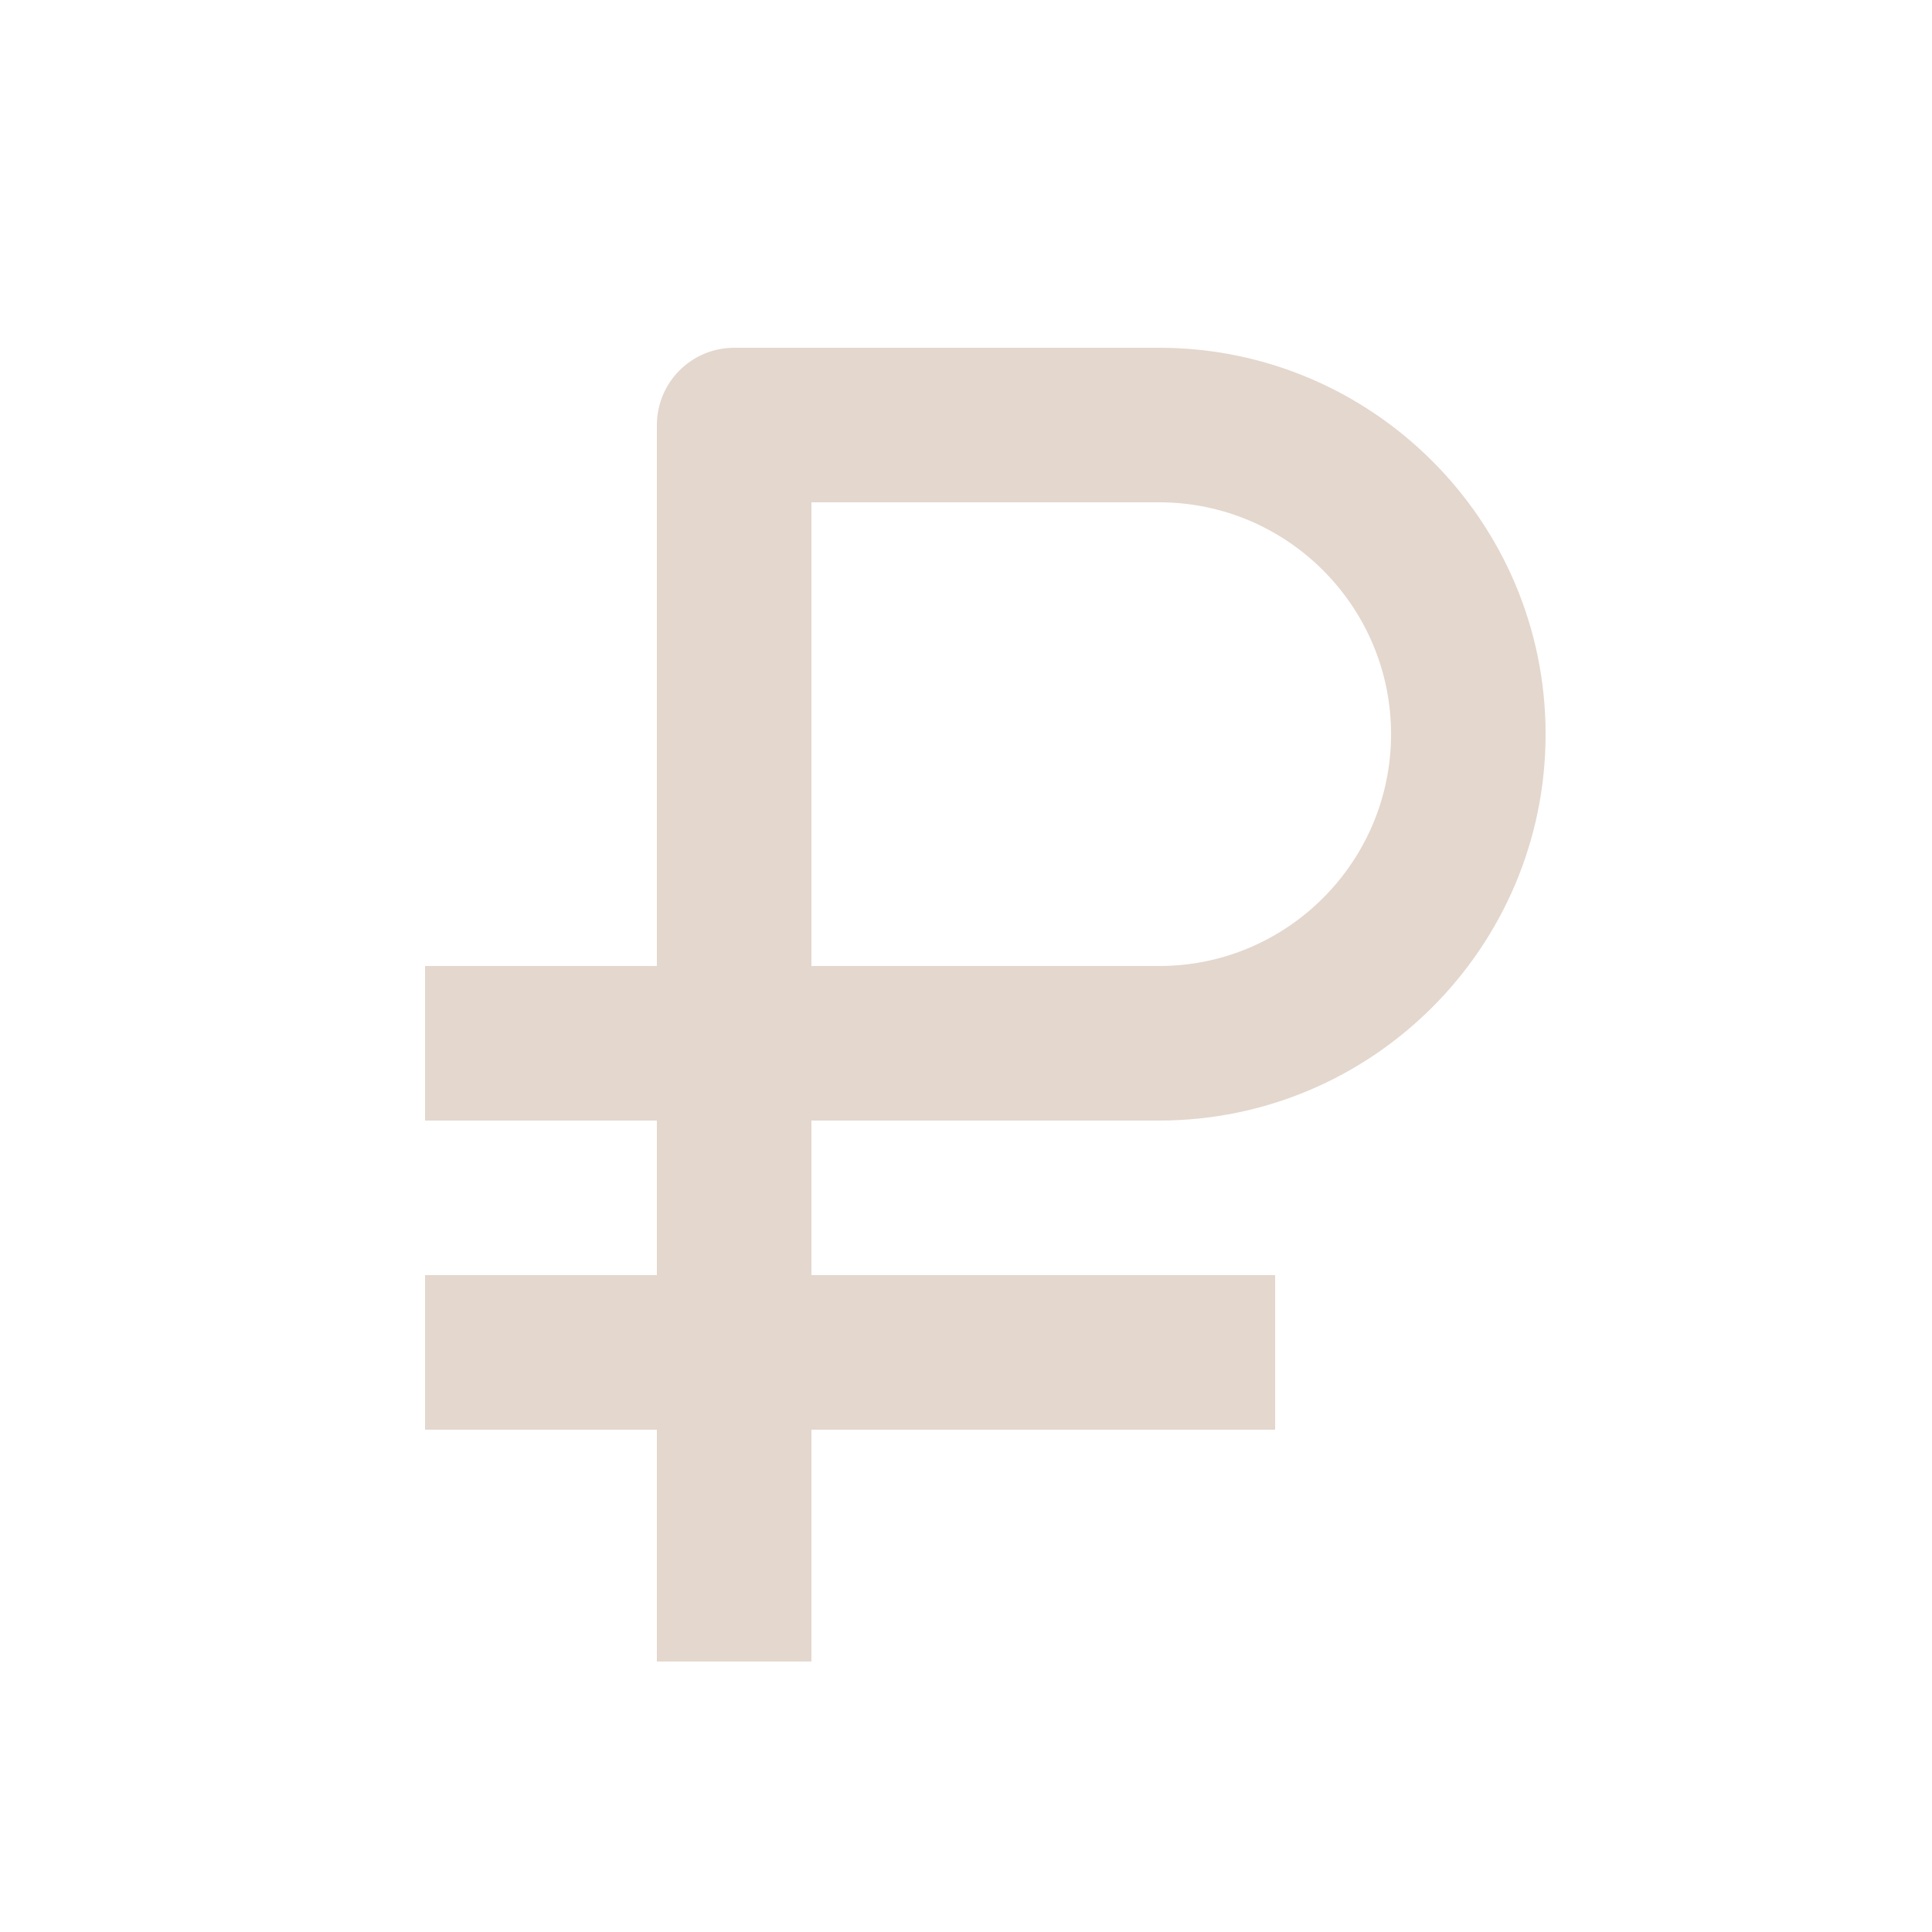 <?xml version="1.0" encoding="UTF-8"?> <svg xmlns="http://www.w3.org/2000/svg" width="25" height="25" viewBox="0 0 25 25" fill="none"><path d="M8.5 21.5H10.5V18.5H16.5V16.5H10.5V14.5H15C17.757 14.5 20 12.257 20 9.5C20 6.743 17.757 4.5 15 4.5H9.5C9.235 4.5 8.98 4.605 8.793 4.793C8.605 4.98 8.5 5.235 8.5 5.5V12.5H5.5V14.5H8.5V16.5H5.5V18.5H8.5V21.5ZM10.5 6.5H15C16.654 6.5 18 7.846 18 9.5C18 11.154 16.654 12.5 15 12.5H10.5V6.5Z" fill="#E4D7CD"></path></svg> 